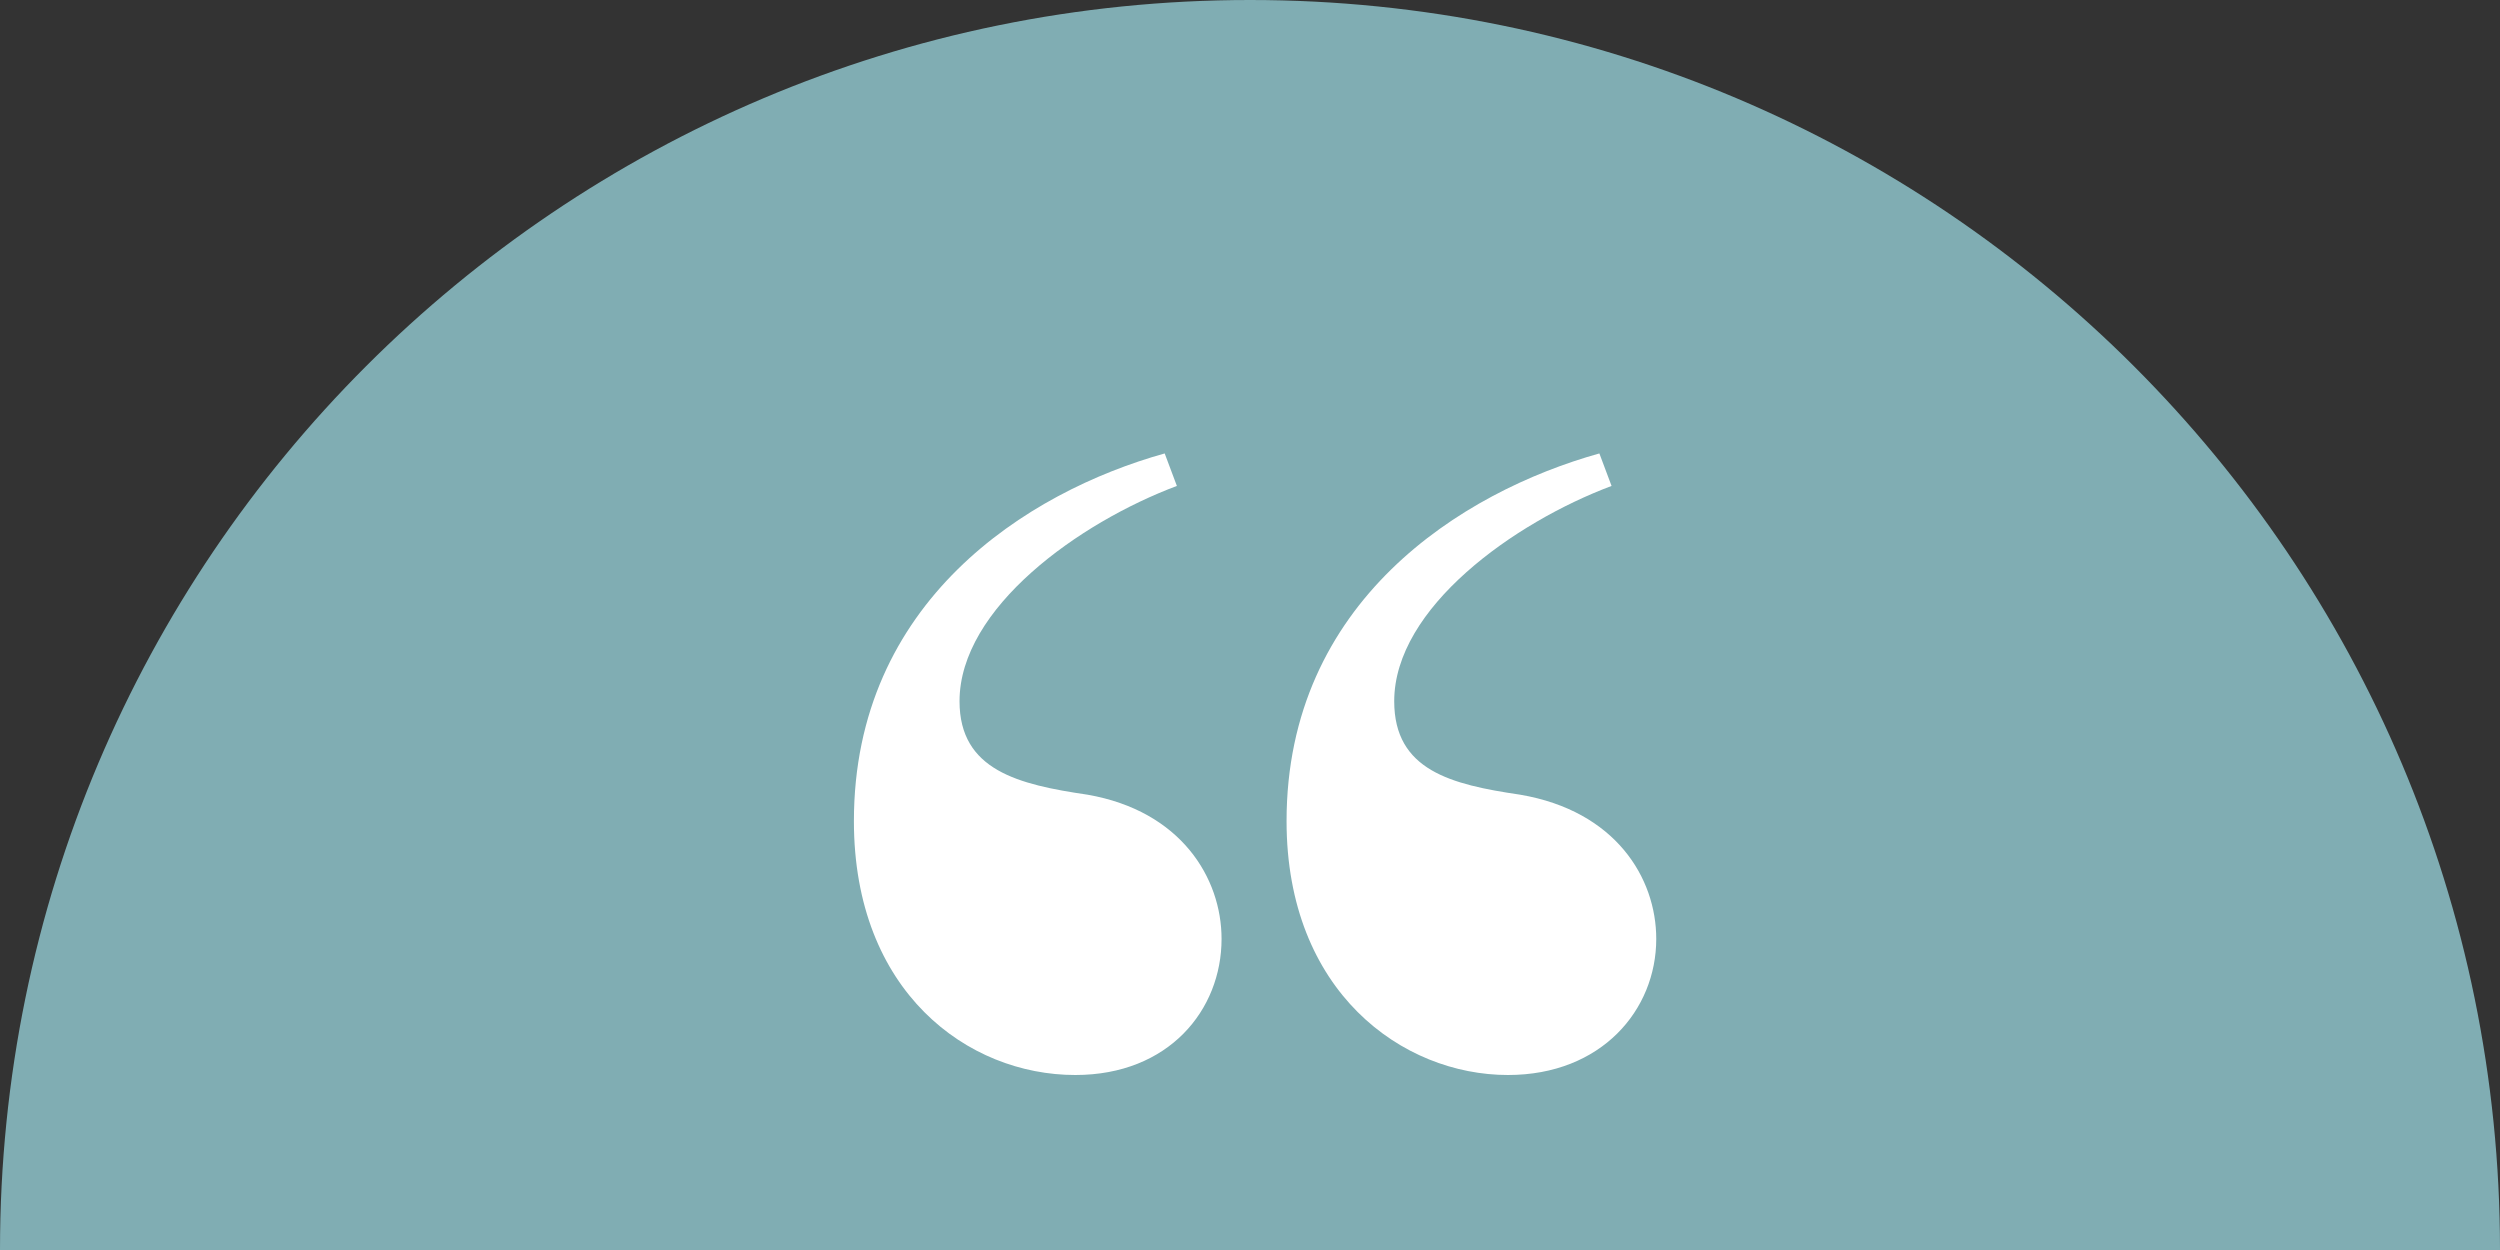 <?xml version="1.0" encoding="UTF-8"?><svg id="layer" xmlns="http://www.w3.org/2000/svg" width="160" height="80" viewBox="0 0 160 80"><rect x="0" y="0" width="160" height="80" fill="#333333" stroke="none"/><defs><style>.cls-1{fill:#fff;}.cls-2{fill:#80adb3;}</style></defs><g id="Group_160"><g id="Group_150"><path id="Path_157" class="cls-2" d="m160,80C160,35.82,124.18,0,80,0S0,35.82,0,80h160Z"/></g></g><g id="_"><path class="cls-1" d="m75.32,31.1c-6.24,2.34-13.91,7.8-13.91,13.78,0,4.42,3.77,5.33,8.19,5.98,5.98,1.04,8.58,5.33,8.58,9.23,0,4.55-3.38,8.71-9.36,8.71-6.89,0-14.17-5.33-14.17-16.25,0-14.04,11.05-21.06,19.89-23.53,0,0,.78,2.08.78,2.08Zm27.82,0c-6.24,2.34-13.91,7.8-13.91,13.78,0,4.42,3.64,5.33,8.06,5.98,6.11,1.04,8.71,5.33,8.71,9.23,0,4.55-3.51,8.71-9.49,8.71-6.76,0-14.17-5.33-14.17-16.25,0-14.04,11.18-21.06,20.02-23.53,0,0,.78,2.08.78,2.08Z"/></g></svg>